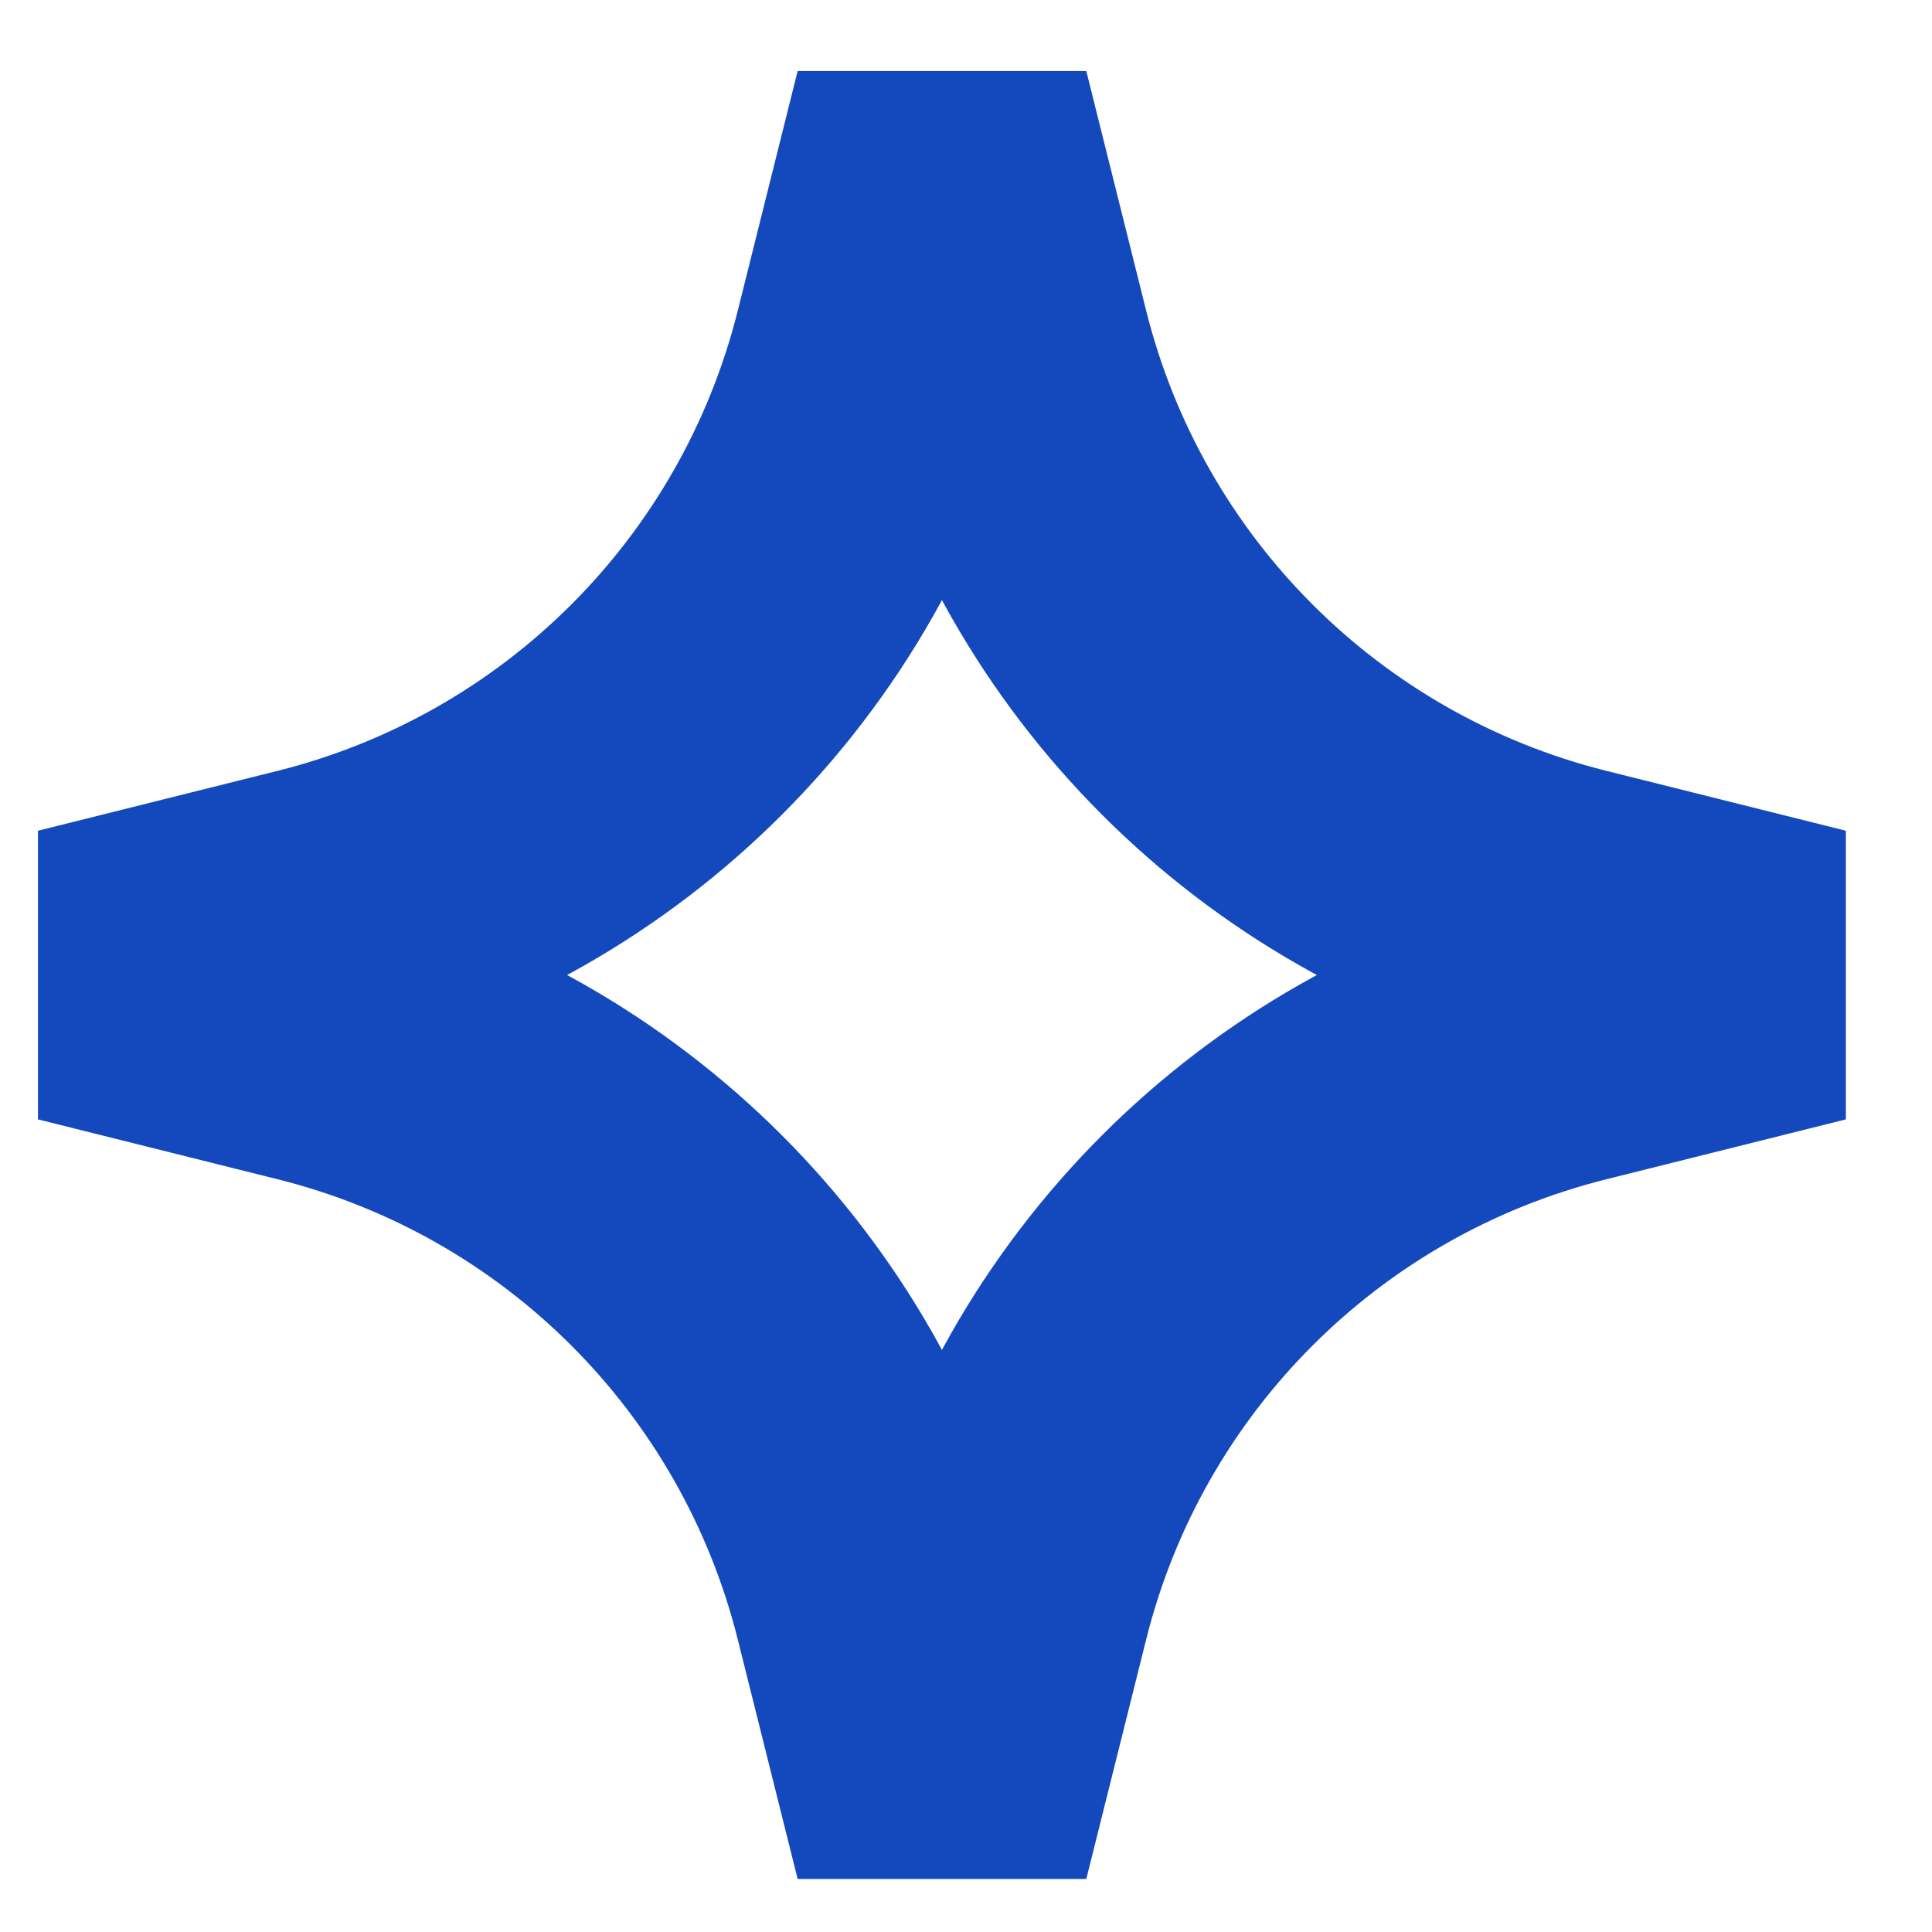 <svg width="16" height="16" viewBox="0 0 16 16" fill="none" xmlns="http://www.w3.org/2000/svg">
<path d="M8.297 13.278L7.801 15.262L7.305 13.278C6.725 10.96 4.916 9.15 2.598 8.571L0.613 8.075L2.598 7.579C4.916 6.999 6.725 5.189 7.305 2.872L7.801 0.887L8.297 2.872C8.876 5.189 10.686 6.999 13.004 7.579L14.988 8.075L13.004 8.571C10.686 9.15 8.876 10.96 8.297 13.278Z" stroke="#1449BE" stroke-width="2.464" stroke-linecap="round" stroke-linejoin="bevel"/>
</svg>
